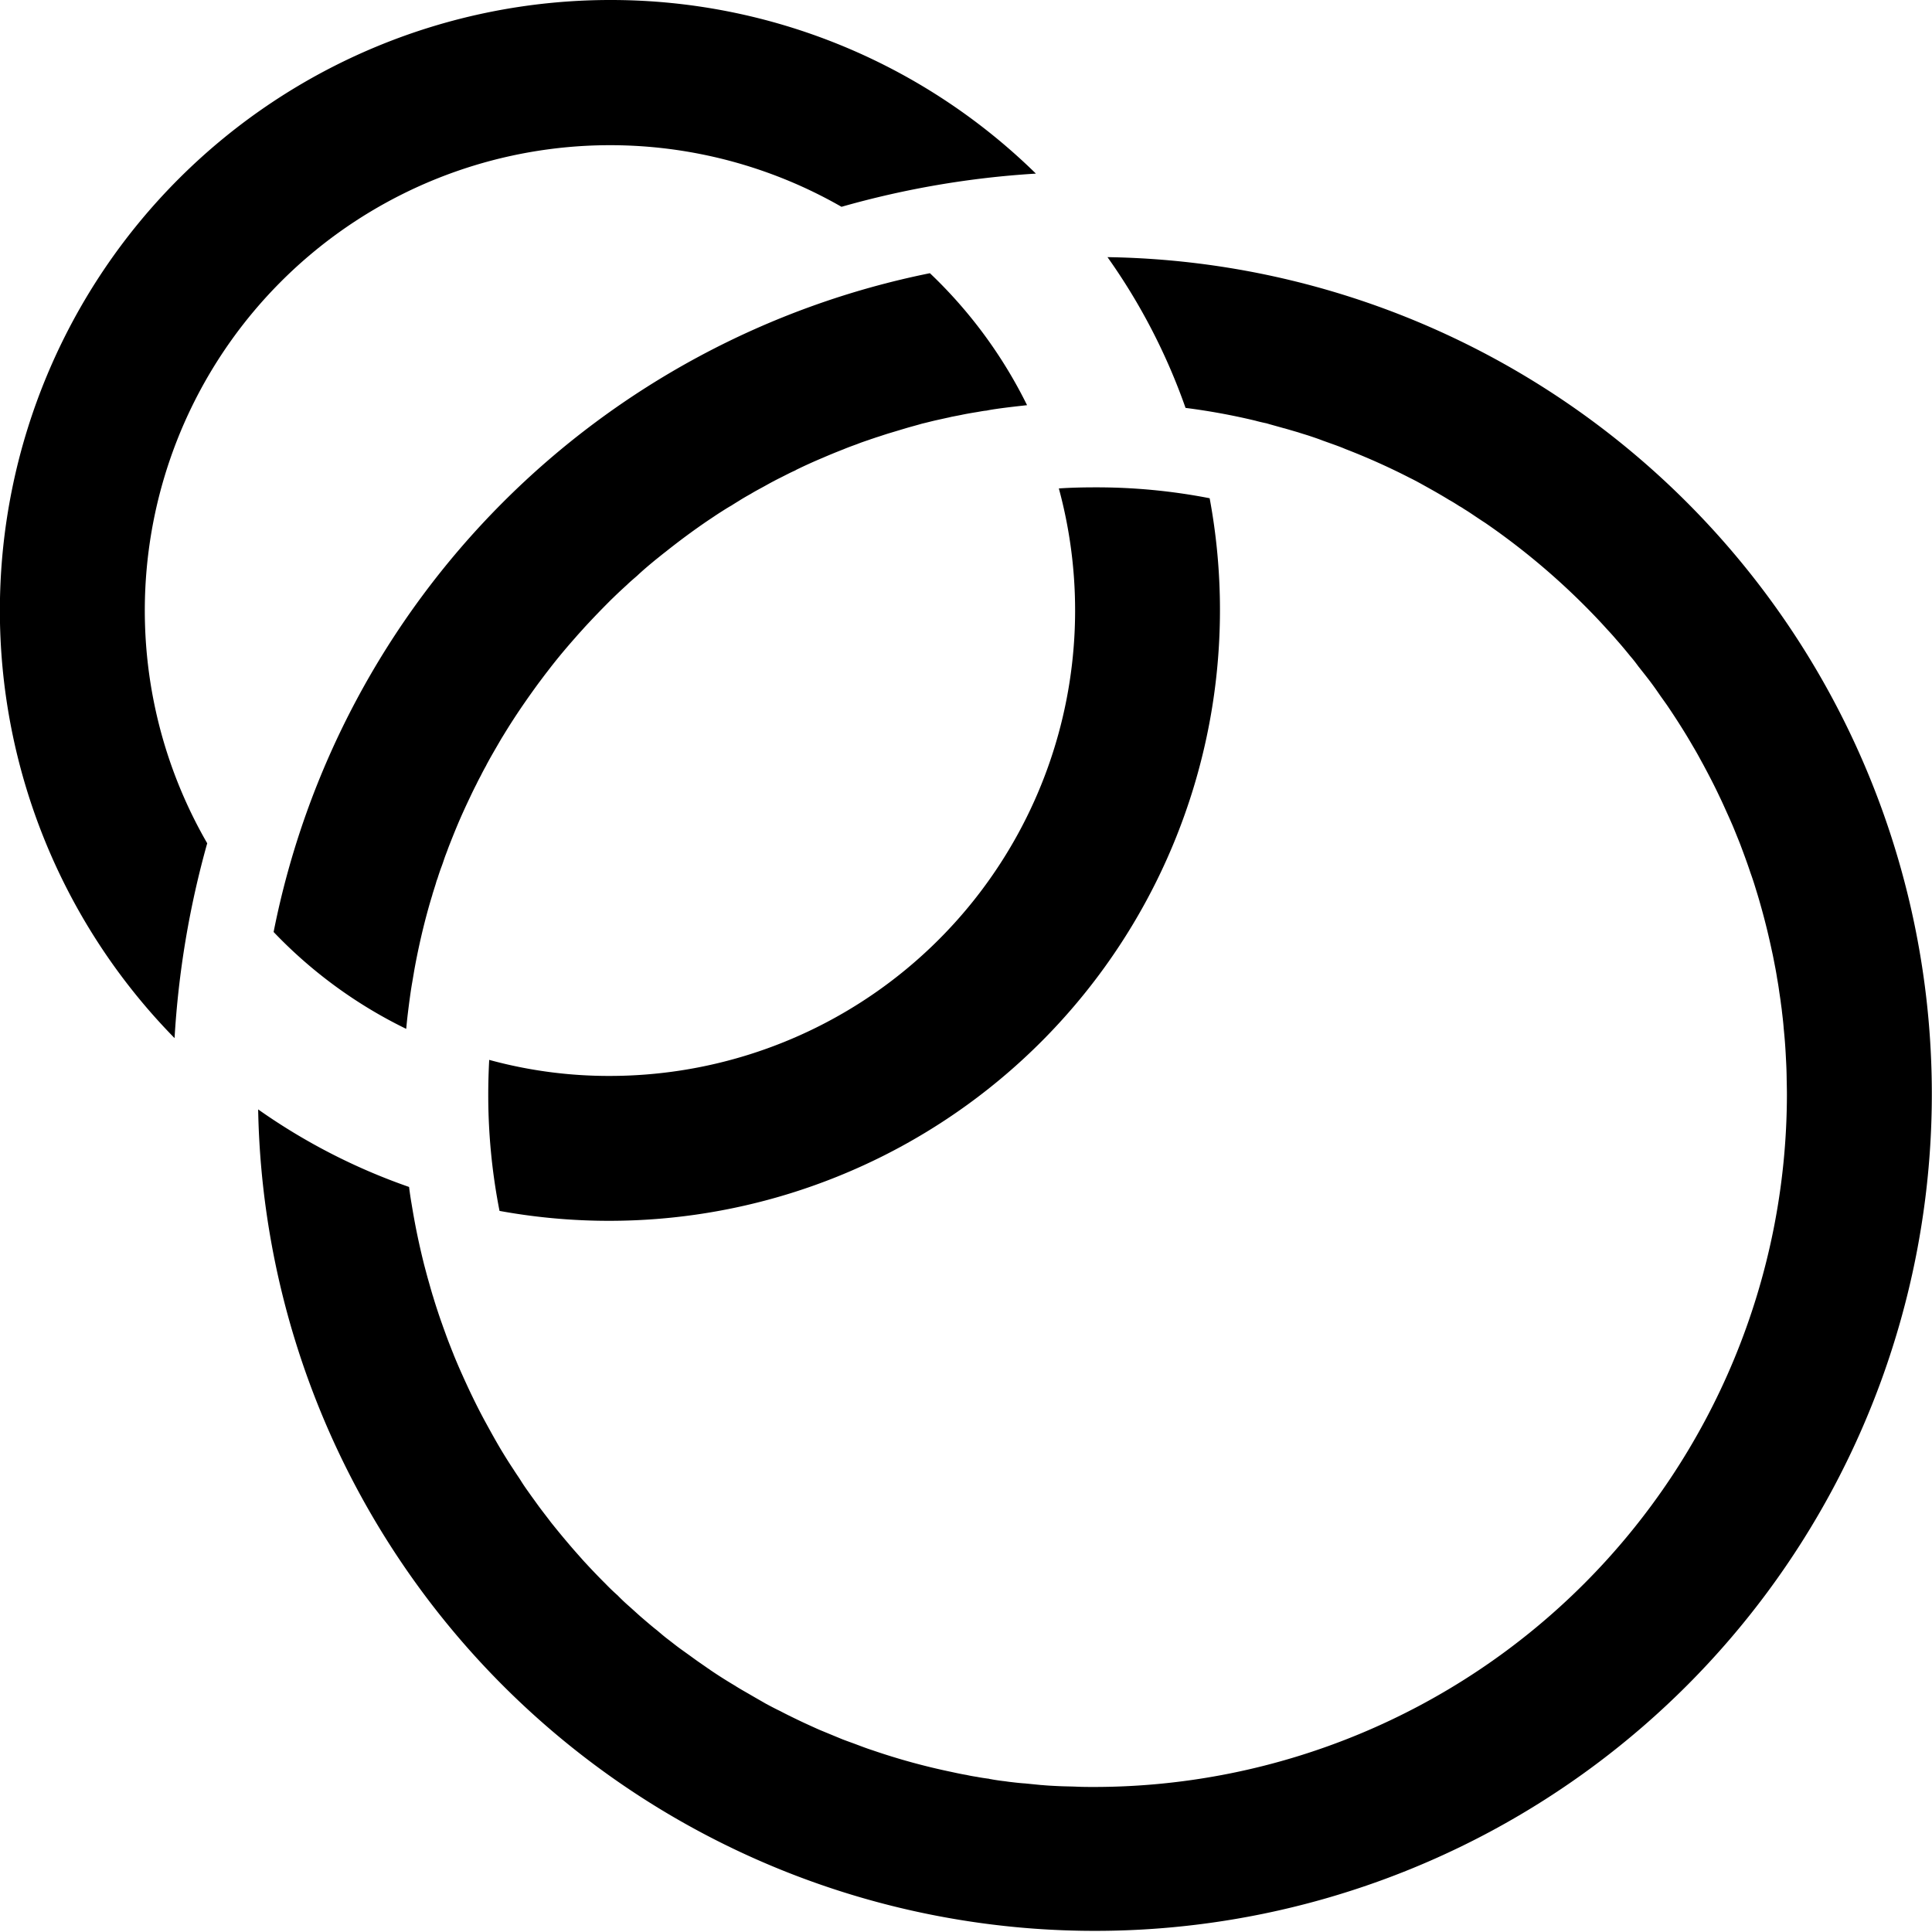 <svg xmlns="http://www.w3.org/2000/svg" width="71" height="71" viewBox="0 0 71 71">
  <defs>
    <style>
      .cls-1 {
        fill-rule: evenodd;
      }
    </style>
  </defs>
  <path class="cls-1" d="M542.7,3343.45a22.366,22.366,0,0,1,2.868,5.54,24.111,24.111,0,0,1,2.568.47c0.141,0.04.282,0.07,0.42,0.1l0.1,0.03,0.536,0.15H549.2l0.514,0.15c0.147,0.05.294,0.09,0.441,0.14s0.3,0.1.451,0.16l0.42,0.15c0.137,0.05.275,0.1,0.413,0.16a24.656,24.656,0,0,1,2.367,1.06c0.185,0.09.367,0.19,0.545,0.29,0.307,0.17.608,0.34,0.9,0.52,0.129,0.07.254,0.15,0.379,0.23a1.728,1.728,0,0,1,.179.11c0.134,0.08.266,0.17,0.4,0.26s0.254,0.17.379,0.25a25.952,25.952,0,0,1,4.049,3.45c0.144,0.15.282,0.3,0.417,0.45,0.112,0.12.222,0.24,0.332,0.37,0.178,0.2.354,0.41,0.523,0.62,0.106,0.12.206,0.25,0.3,0.38,0.135,0.17.27,0.34,0.4,0.51s0.244,0.33.36,0.5,0.238,0.33.351,0.5c0.229,0.34.448,0.68,0.661,1.03,0.109,0.18.213,0.36,0.313,0.53s0.2,0.36.3,0.54c0.209,0.39.413,0.78,0.6,1.18,0.078,0.16.15,0.32,0.222,0.48s0.141,0.31.21,0.47c0.063,0.14.122,0.29,0.179,0.43s0.106,0.26.156,0.39c0.128,0.34.254,0.68,0.366,1.02,0.069,0.19.135,0.39,0.195,0.59l0.009,0.03q0.09,0.285.169,0.57c0.157,0.55.294,1.11,0.413,1.67,0.032,0.14.06,0.28,0.088,0.43,0.016,0.08.031,0.16,0.047,0.24,0.019,0.11.041,0.22,0.056,0.33,0.029,0.16.054,0.31,0.076,0.47s0.05,0.32.068,0.48c0.01,0.07.019,0.14,0.029,0.21,0.012,0.12.028,0.24,0.04,0.35s0.025,0.23.032,0.34c0.018,0.18.034,0.35,0.047,0.52,0.015,0.2.028,0.41,0.037,0.61,0.013,0.22.022,0.44,0.025,0.66s0.01,0.43.01,0.65a25.474,25.474,0,0,1-25.434,25.45c-0.22,0-.439,0-0.655-0.01s-0.435-.01-0.651-0.02-0.426-.02-0.639-0.04H540.27l-0.6-.06c-0.172-.01-0.342-0.03-0.511-0.05-0.106-.01-0.209-0.03-0.316-0.04-0.15-.02-0.3-0.04-0.448-0.07a0.06,0.06,0,0,1-.04-0.01c-0.151-.02-0.3-0.04-0.448-0.07-0.129-.02-0.254-0.04-0.379-0.07-0.185-.03-0.37-0.07-0.551-0.11a23.952,23.952,0,0,1-2.916-.8c-0.188-.06-0.372-0.13-0.557-0.2s-0.36-.13-0.542-0.2l-0.726-.3c-0.151-.06-0.3-0.13-0.454-0.2s-0.329-.15-0.492-0.23c-0.207-.1-0.413-0.2-0.62-0.31-0.169-.08-0.338-0.17-0.508-0.26-0.19-.11-0.385-0.22-0.573-0.33s-0.353-.2-0.529-0.31a0.011,0.011,0,0,1-.012-0.01q-0.484-.285-0.949-0.6a0.393,0.393,0,0,0-.072-0.05c-0.169-.12-0.335-0.23-0.5-0.35s-0.332-.24-0.5-0.36-0.326-.25-0.485-0.37c-0.132-.1-0.26-0.21-0.389-0.32-0.206-.16-0.41-0.34-0.61-0.51-0.135-.12-0.266-0.24-0.4-0.36h0c-0.15-.13-0.3-0.27-0.445-0.42-0.147-.13-0.294-0.27-0.438-0.42-0.282-.28-0.558-0.57-0.824-0.86-0.141-.16-0.285-0.32-0.423-0.48q-0.4-.465-0.77-0.93c-0.15-.2-0.3-0.39-0.448-0.59-0.087-.12-0.172-0.24-0.253-0.35l-0.085-.12c-0.1-.14-0.207-0.29-0.3-0.44s-0.194-.29-0.288-0.44c-0.134-.2-0.266-0.41-0.394-0.62-0.207-.34-0.4-0.69-0.592-1.04-0.37-.67-0.7-1.37-1.012-2.08-0.069-.16-0.141-0.33-0.206-0.49,0-.01-0.007-0.02-0.01-0.03-0.05-.12-0.1-0.25-0.147-0.37s-0.088-.23-0.131-0.35-0.088-.24-0.129-0.36c-0.062-.17-0.122-0.35-0.178-0.52s-0.113-.35-0.166-0.53a0.139,0.139,0,0,1-.016-0.05c-0.053-.17-0.1-0.35-0.15-0.52-0.054-.19-0.1-0.37-0.151-0.56-0.14-.56-0.266-1.13-0.369-1.7-0.035-.19-0.066-0.38-0.1-0.58s-0.06-.38-0.085-0.58a22.383,22.383,0,0,1-5.546-2.85A30.756,30.756,0,1,0,542.7,3343.45Zm-25.772,28.36c0.018-.19.037-0.38,0.059-0.56s0.047-.38.072-0.56,0.053-.38.085-0.56,0.062-.37.094-0.55c0.137-.74.3-1.46,0.5-2.18,0.047-.17.1-0.35,0.153-0.52v-0.01l0.129-.41a1.093,1.093,0,0,1,.056-0.17c0.05-.16.1-0.31,0.157-0.46s0.09-.27.144-0.41c0.031-.08.062-0.16,0.093-0.25,0.113-.29.232-0.59,0.354-0.88,0.144-.34.3-0.68,0.458-1.01,0.075-.16.153-0.32,0.231-0.47,0.047-.1.1-0.2,0.154-0.3,0.059-.12.122-0.24,0.185-0.35,0.022-.04.043-0.09,0.068-0.13,0.085-.16.173-0.31,0.264-0.47q0.122-.21.244-0.42c0.075-.12.147-0.24,0.222-0.36s0.138-.22.21-0.33c0.291-.45.6-0.89,0.921-1.33,0.106-.14.216-0.29,0.325-0.43,0.085-.11.169-0.22,0.257-0.33,0.254-.32.517-0.63,0.792-0.94,0.11-.13.226-0.25,0.339-0.38,0.241-.26.488-0.52,0.745-0.78,0.1-.1.206-0.21,0.313-0.31,0.163-.16.326-0.31,0.491-0.46,0.123-.12.245-0.22,0.37-0.33,0.222-.21.451-0.4,0.68-0.59,0.116-.09.234-0.19,0.353-0.28,0.514-.41,1.04-0.8,1.585-1.17,0.153-.1.31-0.21,0.47-0.31,0.125-.08.25-0.16,0.376-0.23,0.093-.06.19-0.12,0.288-0.18,0.141-.09.281-0.17,0.425-0.25,0.179-.11.358-0.2,0.536-0.3s0.363-.2.545-0.29,0.366-.19.551-0.27a0.209,0.209,0,0,0,.031-0.02c0.326-.16.658-0.31,0.993-0.45,0.251-.11.5-0.21,0.755-0.31,0.166-.07.335-0.13,0.5-0.19,0.147-.06.3-0.11,0.448-0.16,0.075-.03.153-0.05,0.231-0.08,0.166-.05.332-0.11,0.5-0.16l0.6-.18c0.2-.06.4-0.11,0.6-0.17,0.178-.04.357-0.09,0.539-0.13l0.407-.09c0.059-.01.122-0.03,0.181-0.04l0.31-.06c0.182-.04.364-0.07,0.545-0.1,0.132-.02.26-0.05,0.392-0.06,0.137-.03.275-0.05,0.413-0.07,0.357-.05.717-0.09,1.077-0.13a17.162,17.162,0,0,0-3.57-4.85,30.8,30.8,0,0,0-24.119,24.21A17.014,17.014,0,0,0,516.928,3371.81Zm29.526-19.5a21.669,21.669,0,0,0-4.211-.4c-0.448,0-.893.01-1.331,0.04a17.107,17.107,0,0,1-16.5,21.59,16.652,16.652,0,0,1-4.434-.59h0c-0.022.42-.035,0.84-0.035,1.27a22.107,22.107,0,0,0,.414,4.28A22.447,22.447,0,0,0,546.454,3352.31ZM524.415,3334a22.438,22.438,0,0,0-16,38.15,33.8,33.8,0,0,1,1.2-7.16,17.1,17.1,0,0,1,23.31-23.39,33.461,33.461,0,0,1,7.144-1.22A22.315,22.315,0,0,0,524.415,3334Z" transform="translate(-502 -3334)"/>
</svg>
